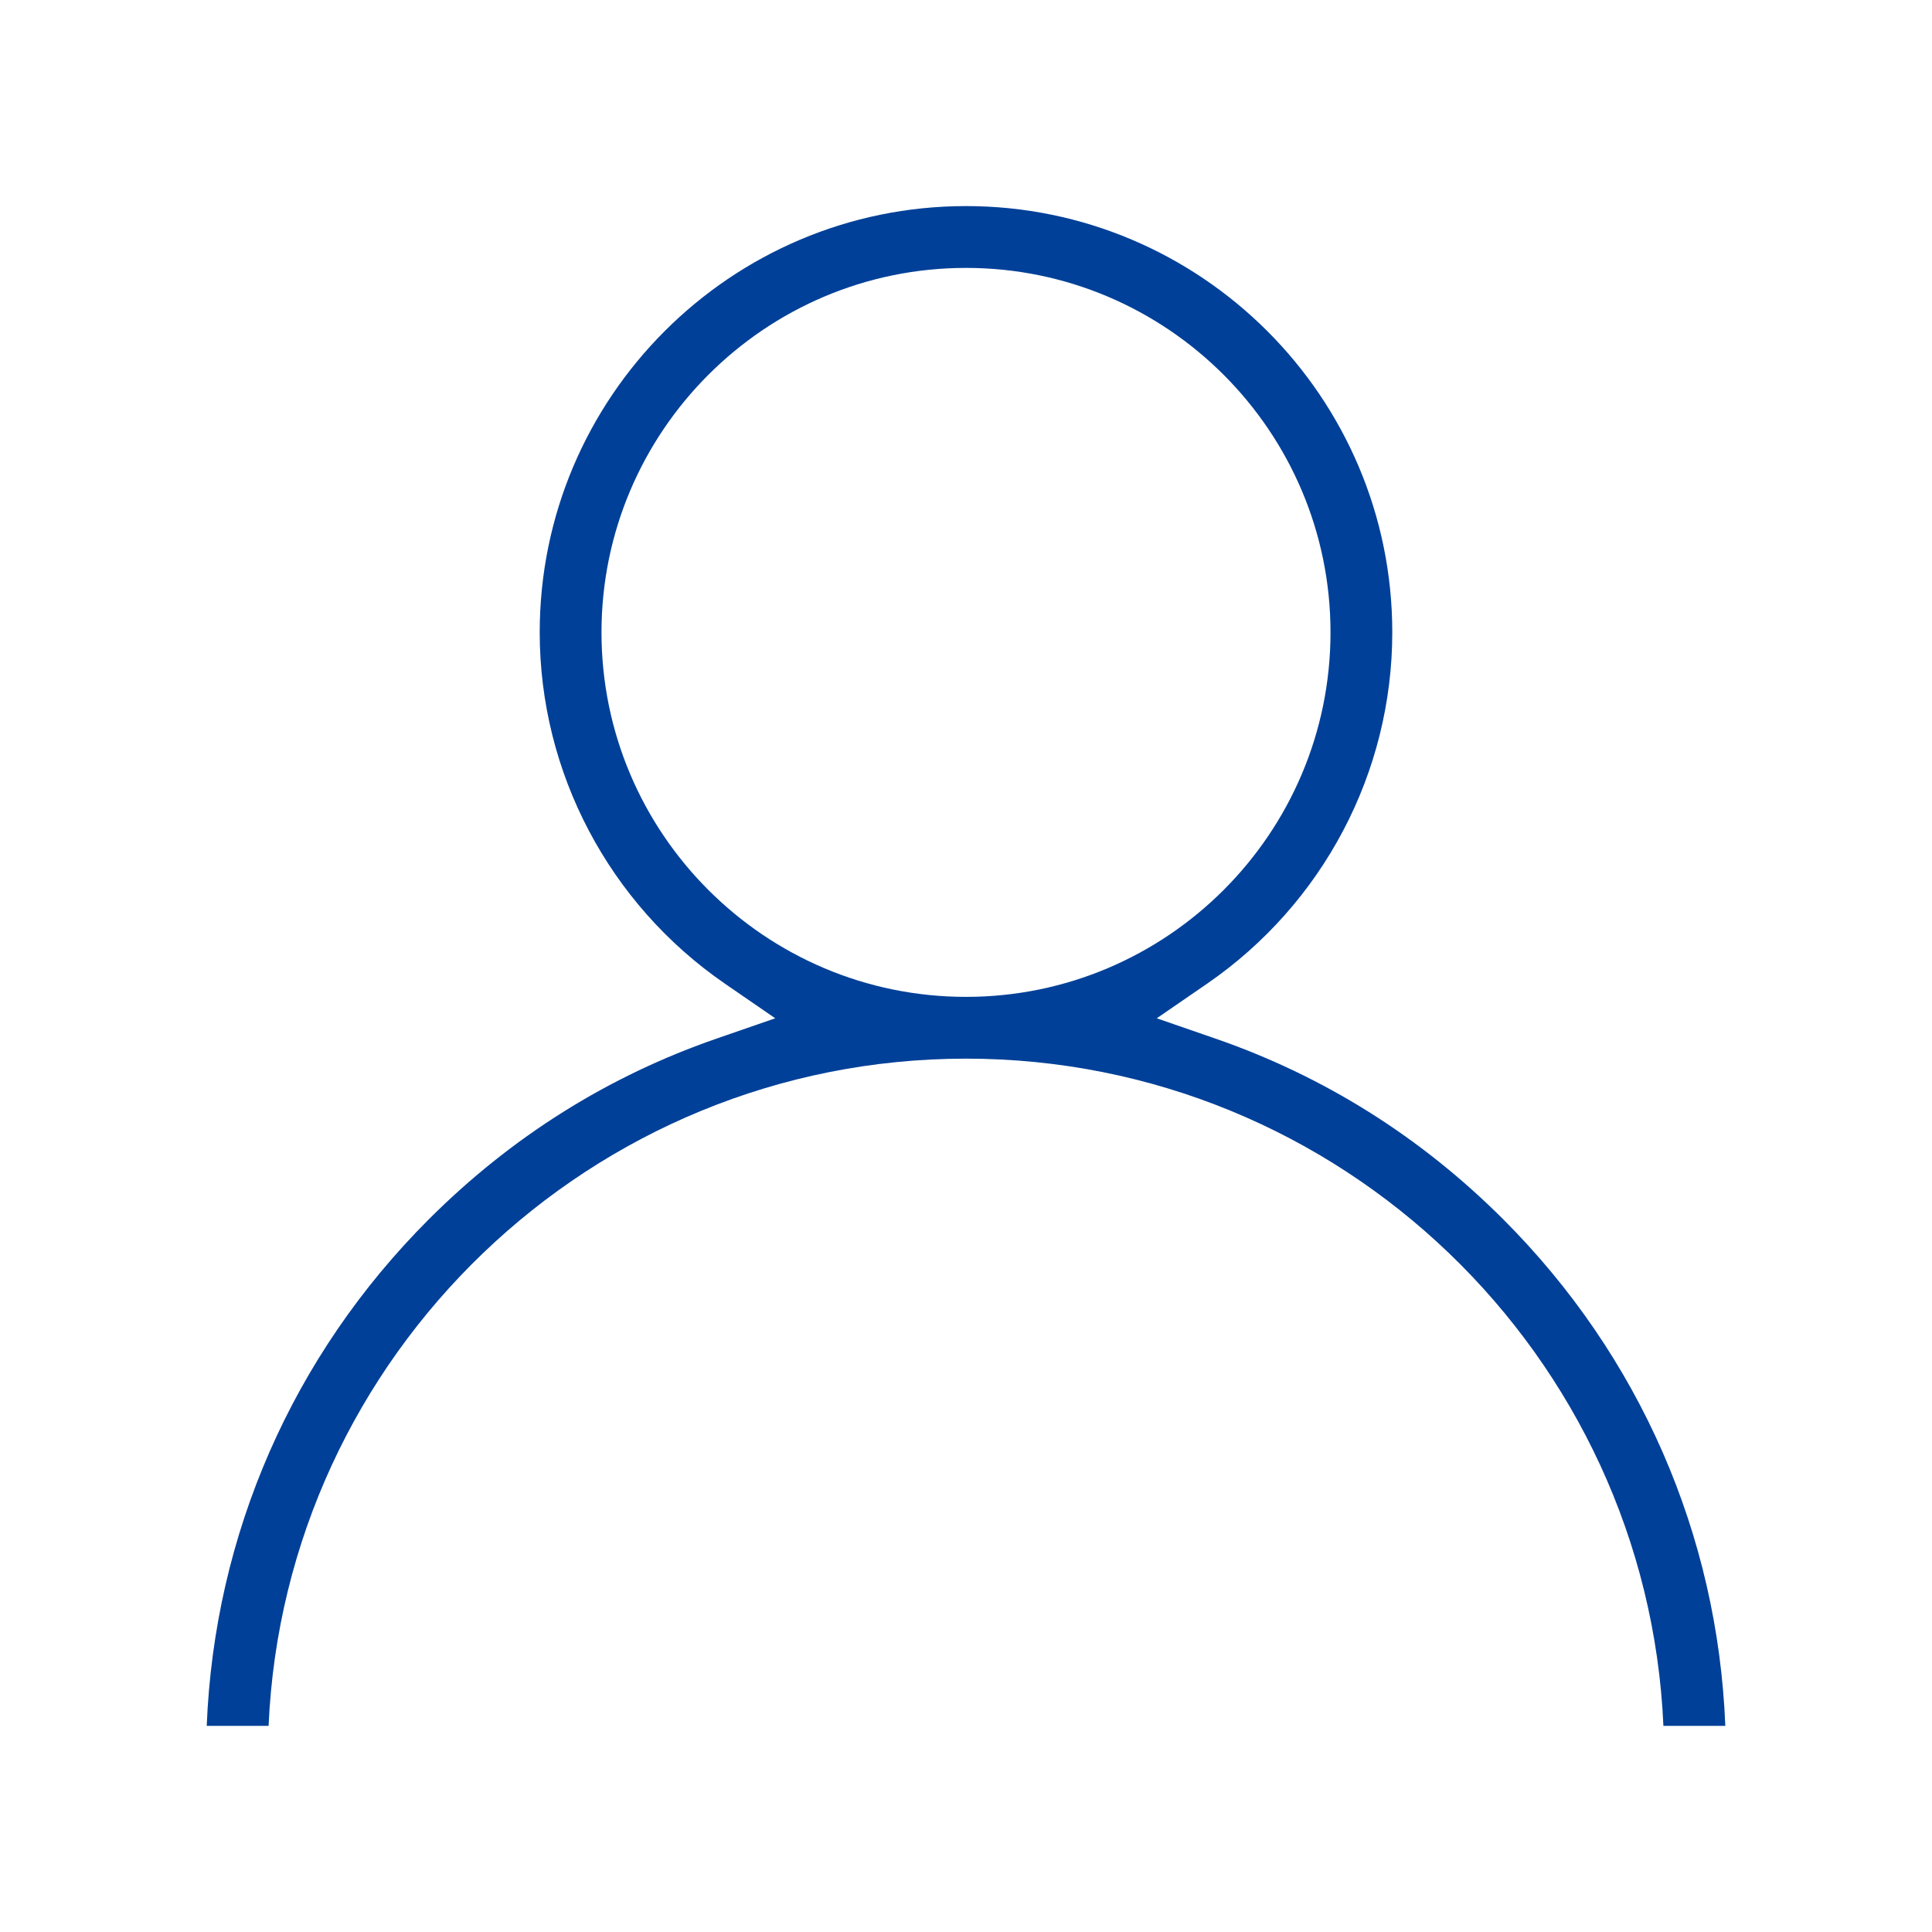 <?xml version="1.0" encoding="utf-8"?>
<!-- Generator: Adobe Illustrator 16.0.0, SVG Export Plug-In . SVG Version: 6.00 Build 0)  -->
<!DOCTYPE svg PUBLIC "-//W3C//DTD SVG 1.1//EN" "http://www.w3.org/Graphics/SVG/1.1/DTD/svg11.dtd">
<svg version="1.1" id="圖層_1" xmlns="http://www.w3.org/2000/svg" xmlns:xlink="http://www.w3.org/1999/xlink" x="0px" y="0px"
	 width="45px" height="45px" viewBox="0 0 45 45" enable-background="new 0 0 45 45" xml:space="preserve">
<path fill="#004098" d="M38.744,40.199c-0.378-8.634-7.52-15.541-16.244-15.541c-8.724,0-15.866,6.907-16.244,15.541H4.815
	c0.178-4.458,1.997-8.623,5.17-11.796c1.923-1.924,4.186-3.344,6.725-4.219l1.347-0.466l-1.173-0.807
	c-2.7-1.859-4.313-4.919-4.313-8.183c0-5.474,4.454-9.928,9.929-9.928c5.475,0,9.929,4.454,9.929,9.928
	c0,3.264-1.612,6.324-4.312,8.183l-1.174,0.807l1.347,0.466c2.54,0.875,4.802,2.295,6.726,4.219
	c3.172,3.173,4.992,7.338,5.17,11.796H38.744z M22.5,6.24c-4.681,0-8.49,3.809-8.49,8.489c0,4.682,3.809,8.49,8.49,8.49
	c4.682,0,8.49-3.808,8.49-8.49C30.99,10.049,27.182,6.24,22.5,6.24"/>
</svg>
